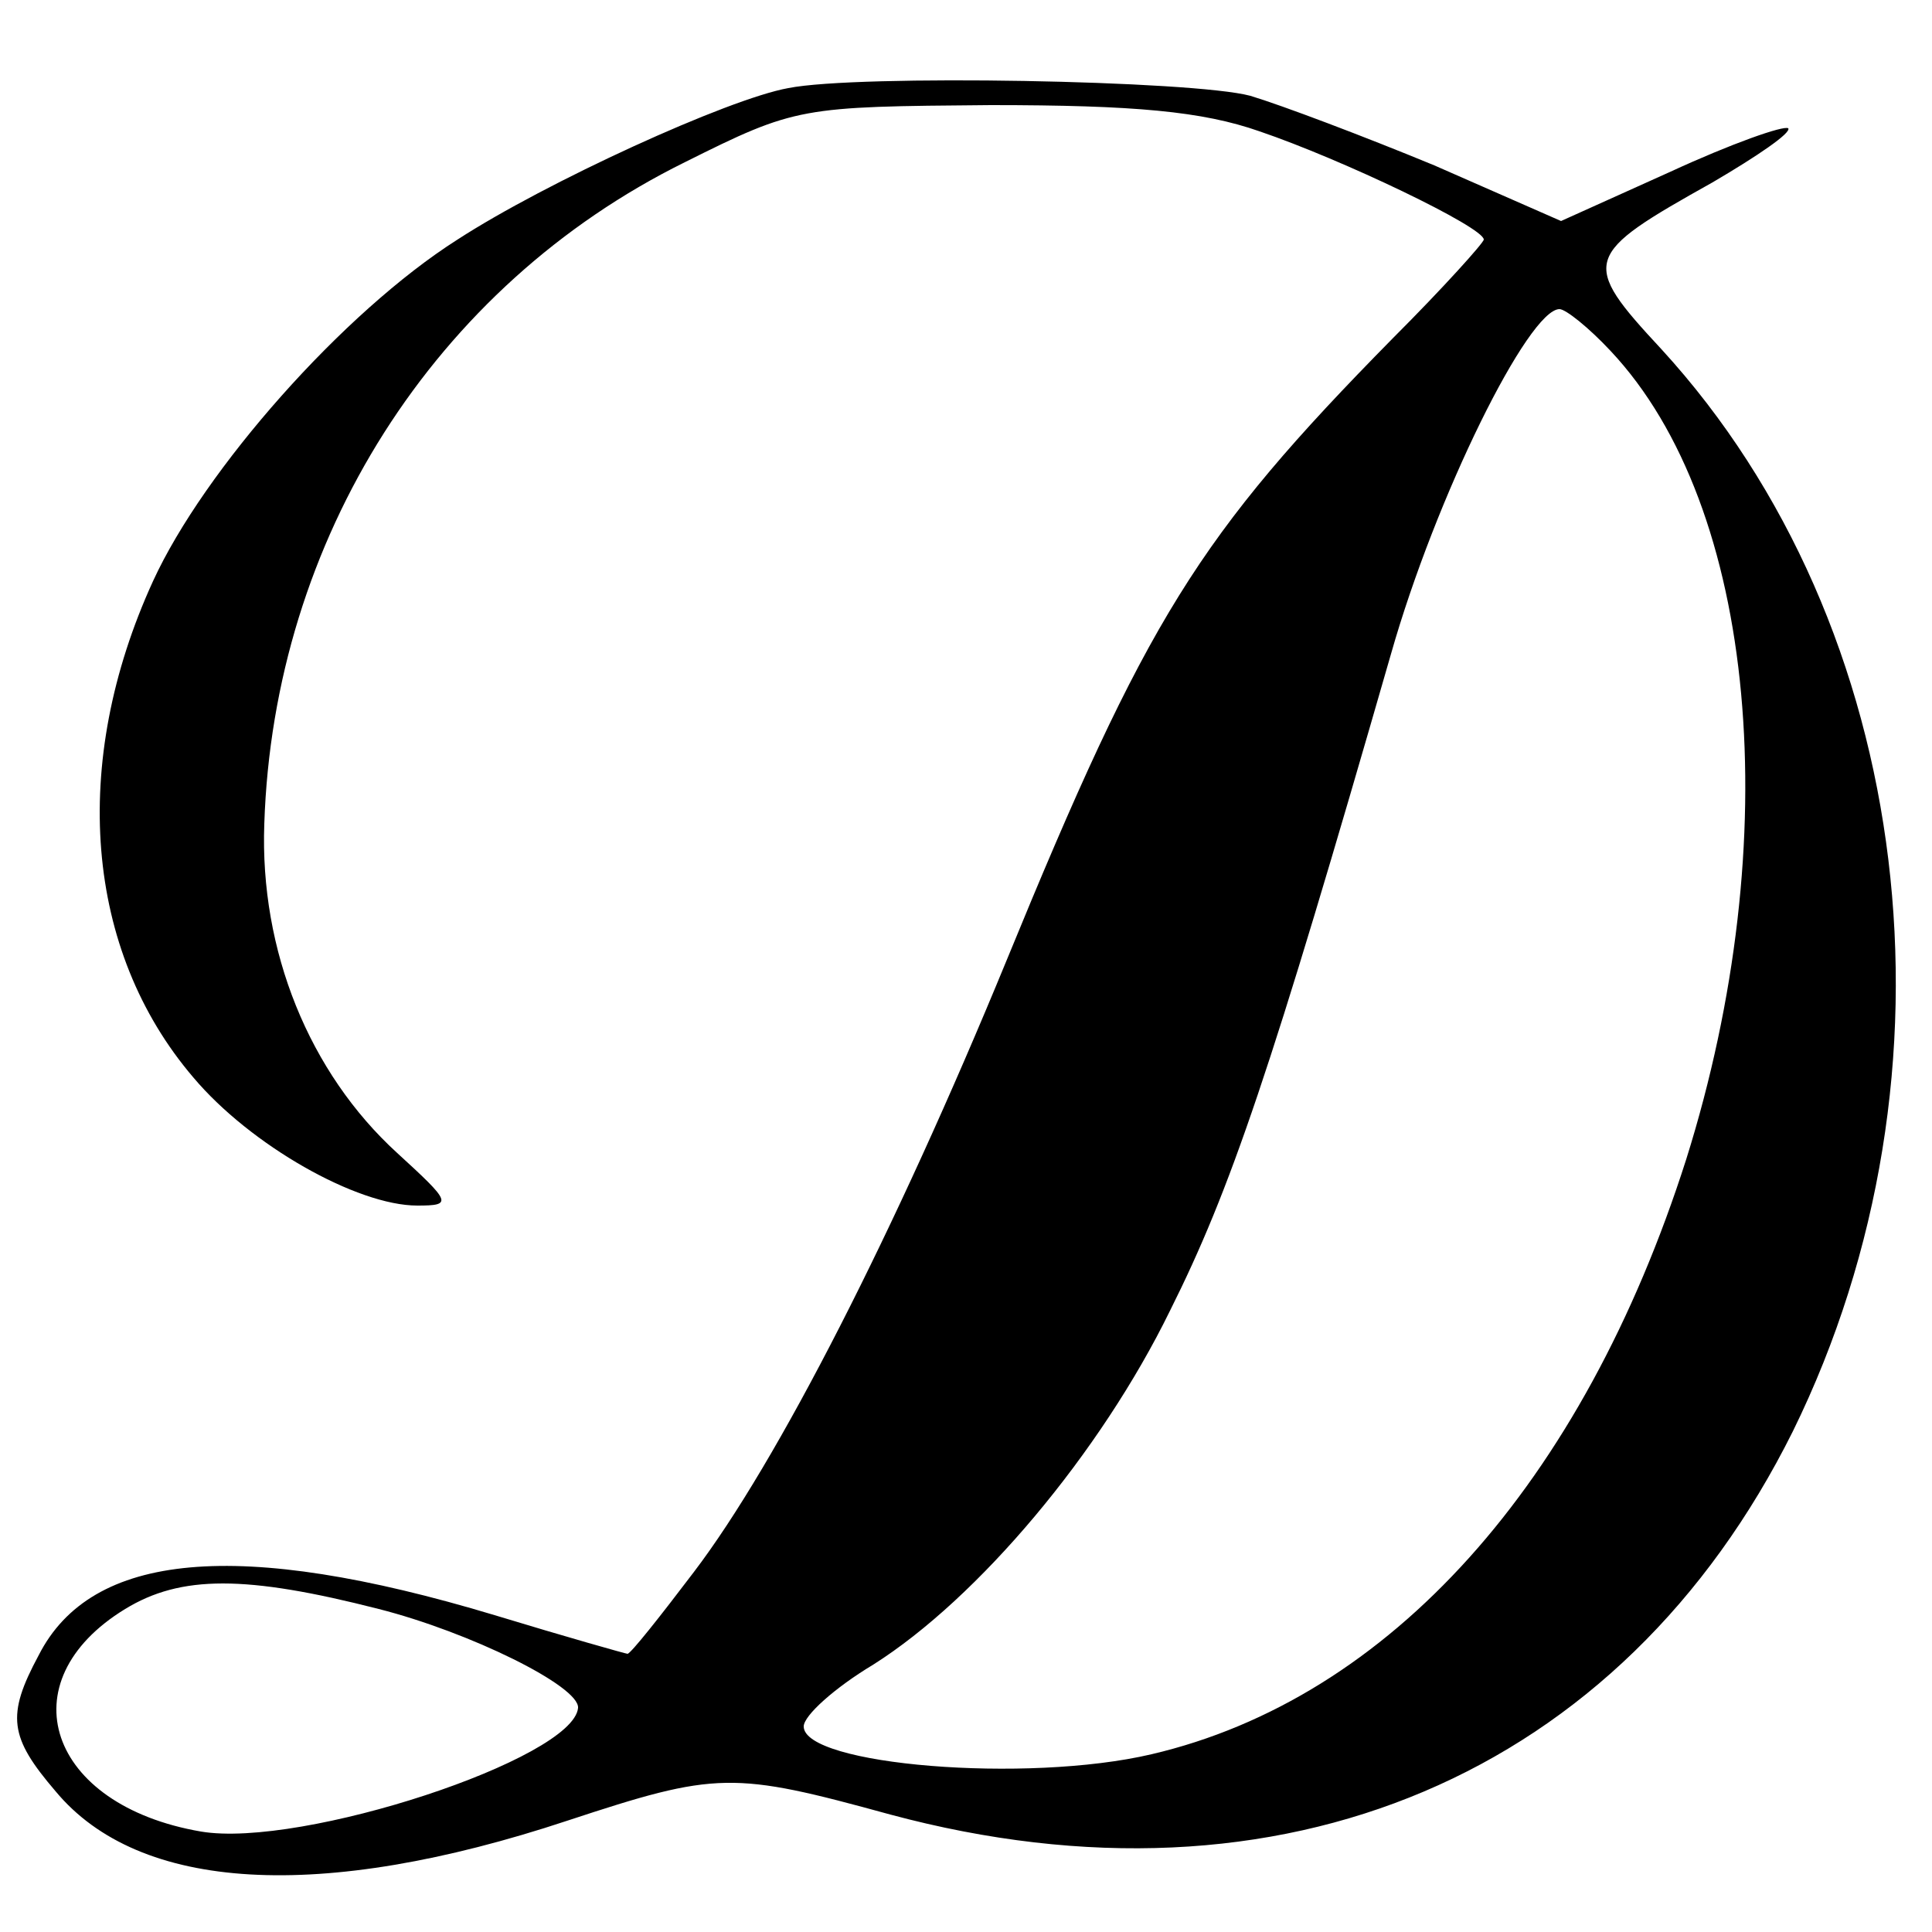 <?xml version="1.0" standalone="no"?>
<!DOCTYPE svg PUBLIC "-//W3C//DTD SVG 20010904//EN"
 "http://www.w3.org/TR/2001/REC-SVG-20010904/DTD/svg10.dtd">
<svg version="1.0" xmlns="http://www.w3.org/2000/svg"
 width="125pt" height="125pt" viewBox="0 0 125 125"
 preserveAspectRatio="xMidYMid meet">
<g transform="translate(0,125) scale(0.1,-0.1)"
fill="#000000" stroke="none">
<path d="M510 1193 c-39 -7 -157 -61 -214 -98 -74 -47 -164 -149 -197 -221
-54 -118 -44 -239 26 -321 37 -44 106 -83 145 -83 23 0 22 2 -13 34 -57 52
-89 131 -86 213 6 184 110 348 272 428 72 36 75 36 198 37 93 0 137 -4 174
-17 53 -18 145 -62 145 -70 0 -2 -26 -31 -59 -64 -126 -128 -159 -181 -250
-403 -72 -175 -148 -324 -202 -395 -22 -29 -41 -53 -43 -53 -1 0 -40 11 -86
25 -166 50 -261 41 -295 -26 -21 -39 -19 -53 11 -88 54 -65 171 -72 331 -19
97 32 107 32 209 4 253 -68 473 25 584 248 114 232 79 521 -85 700 -53 57 -51
61 33 108 29 17 51 32 49 35 -3 2 -37 -10 -76 -28 l-71 -32 -82 36 c-46 19
-99 39 -119 45 -37 10 -254 14 -299 5z m532 -170 c95 -101 114 -316 49 -523
-67 -210 -192 -349 -346 -385 -81 -19 -225 -7 -225 18 0 7 20 25 45 40 68 43
147 137 192 229 39 78 65 154 143 425 29 102 89 223 109 223 4 0 19 -12 33
-27z m-797 -814 c59 -15 130 -50 129 -64 -3 -33 -179 -91 -244 -80 -99 17
-126 97 -49 144 36 22 78 22 164 0z"/>
</g>
</svg>
